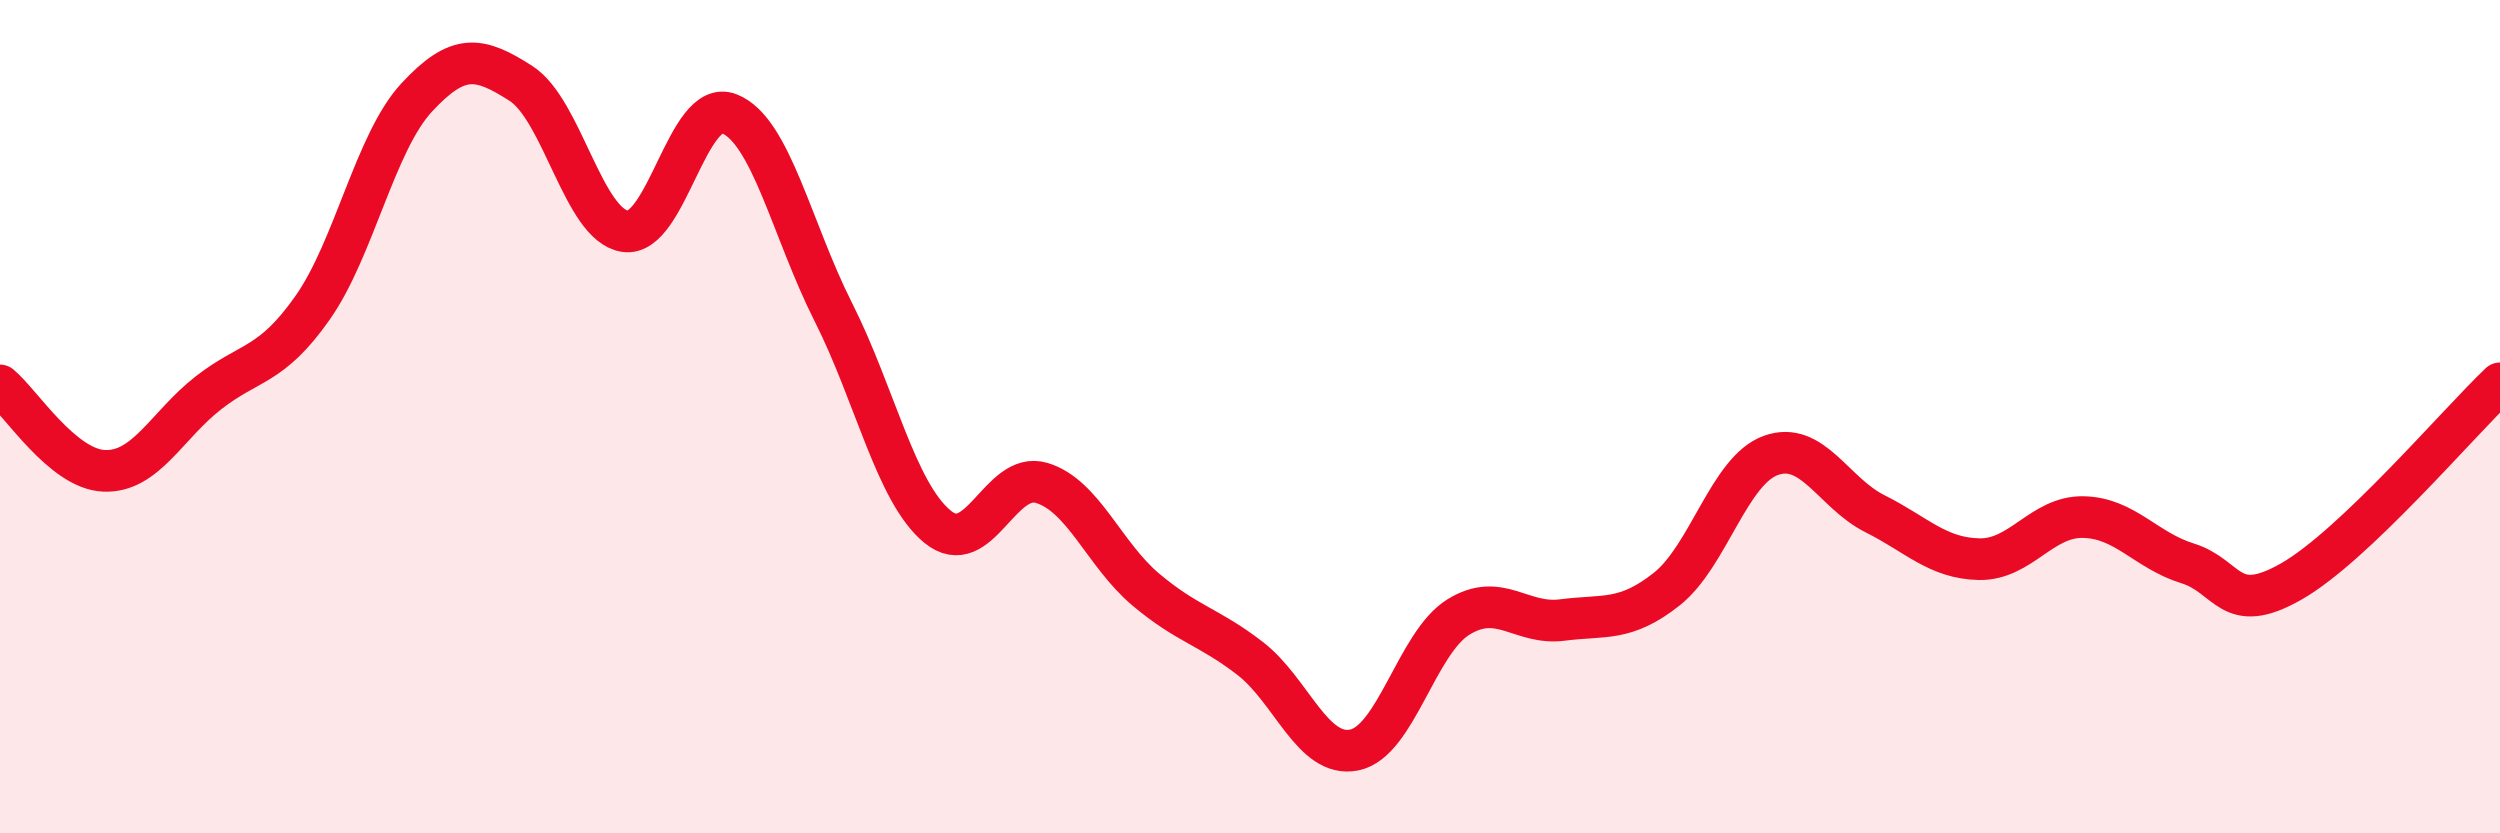 
    <svg width="60" height="20" viewBox="0 0 60 20" xmlns="http://www.w3.org/2000/svg">
      <path
        d="M 0,9.25 C 0.5,9.66 1.5,11.26 2.5,11.3 C 3.5,11.34 4,10.21 5,9.43 C 6,8.65 6.5,8.81 7.5,7.39 C 8.5,5.97 9,3.42 10,2.34 C 11,1.26 11.5,1.36 12.5,2 C 13.5,2.64 14,5.4 15,5.55 C 16,5.7 16.5,2.34 17.5,2.73 C 18.5,3.12 19,5.51 20,7.49 C 21,9.47 21.5,11.82 22.5,12.64 C 23.5,13.46 24,11.29 25,11.59 C 26,11.89 26.5,13.31 27.5,14.15 C 28.5,14.99 29,15.03 30,15.8 C 31,16.57 31.5,18.2 32.5,18 C 33.5,17.8 34,15.43 35,14.81 C 36,14.19 36.5,15.01 37.5,14.88 C 38.5,14.75 39,14.93 40,14.14 C 41,13.35 41.5,11.29 42.5,10.93 C 43.5,10.57 44,11.83 45,12.33 C 46,12.83 46.5,13.4 47.5,13.42 C 48.5,13.44 49,12.39 50,12.41 C 51,12.43 51.5,13.21 52.5,13.52 C 53.5,13.83 53.5,14.81 55,13.95 C 56.5,13.09 59,10.15 60,9.2L60 20L0 20Z"
        fill="#EB0A25"
        opacity="0.1"
        stroke-linecap="round"
        stroke-linejoin="round"
      />
      <path
        d="M 0,9.25 C 0.5,9.66 1.5,11.26 2.5,11.3 C 3.5,11.34 4,10.21 5,9.43 C 6,8.65 6.5,8.81 7.5,7.39 C 8.5,5.97 9,3.42 10,2.34 C 11,1.26 11.5,1.36 12.5,2 C 13.5,2.64 14,5.4 15,5.55 C 16,5.7 16.5,2.34 17.5,2.73 C 18.5,3.12 19,5.51 20,7.49 C 21,9.47 21.5,11.82 22.5,12.64 C 23.5,13.46 24,11.29 25,11.59 C 26,11.89 26.5,13.31 27.5,14.15 C 28.5,14.99 29,15.03 30,15.8 C 31,16.57 31.5,18.2 32.5,18 C 33.5,17.8 34,15.43 35,14.81 C 36,14.19 36.5,15.01 37.5,14.88 C 38.5,14.75 39,14.93 40,14.14 C 41,13.35 41.5,11.29 42.5,10.93 C 43.5,10.57 44,11.83 45,12.33 C 46,12.83 46.5,13.4 47.5,13.42 C 48.5,13.44 49,12.39 50,12.41 C 51,12.43 51.5,13.21 52.5,13.52 C 53.5,13.83 53.5,14.81 55,13.95 C 56.5,13.09 59,10.15 60,9.2"
        stroke="#EB0A25"
        stroke-width="1"
        fill="none"
        stroke-linecap="round"
        stroke-linejoin="round"
      />
    </svg>
  